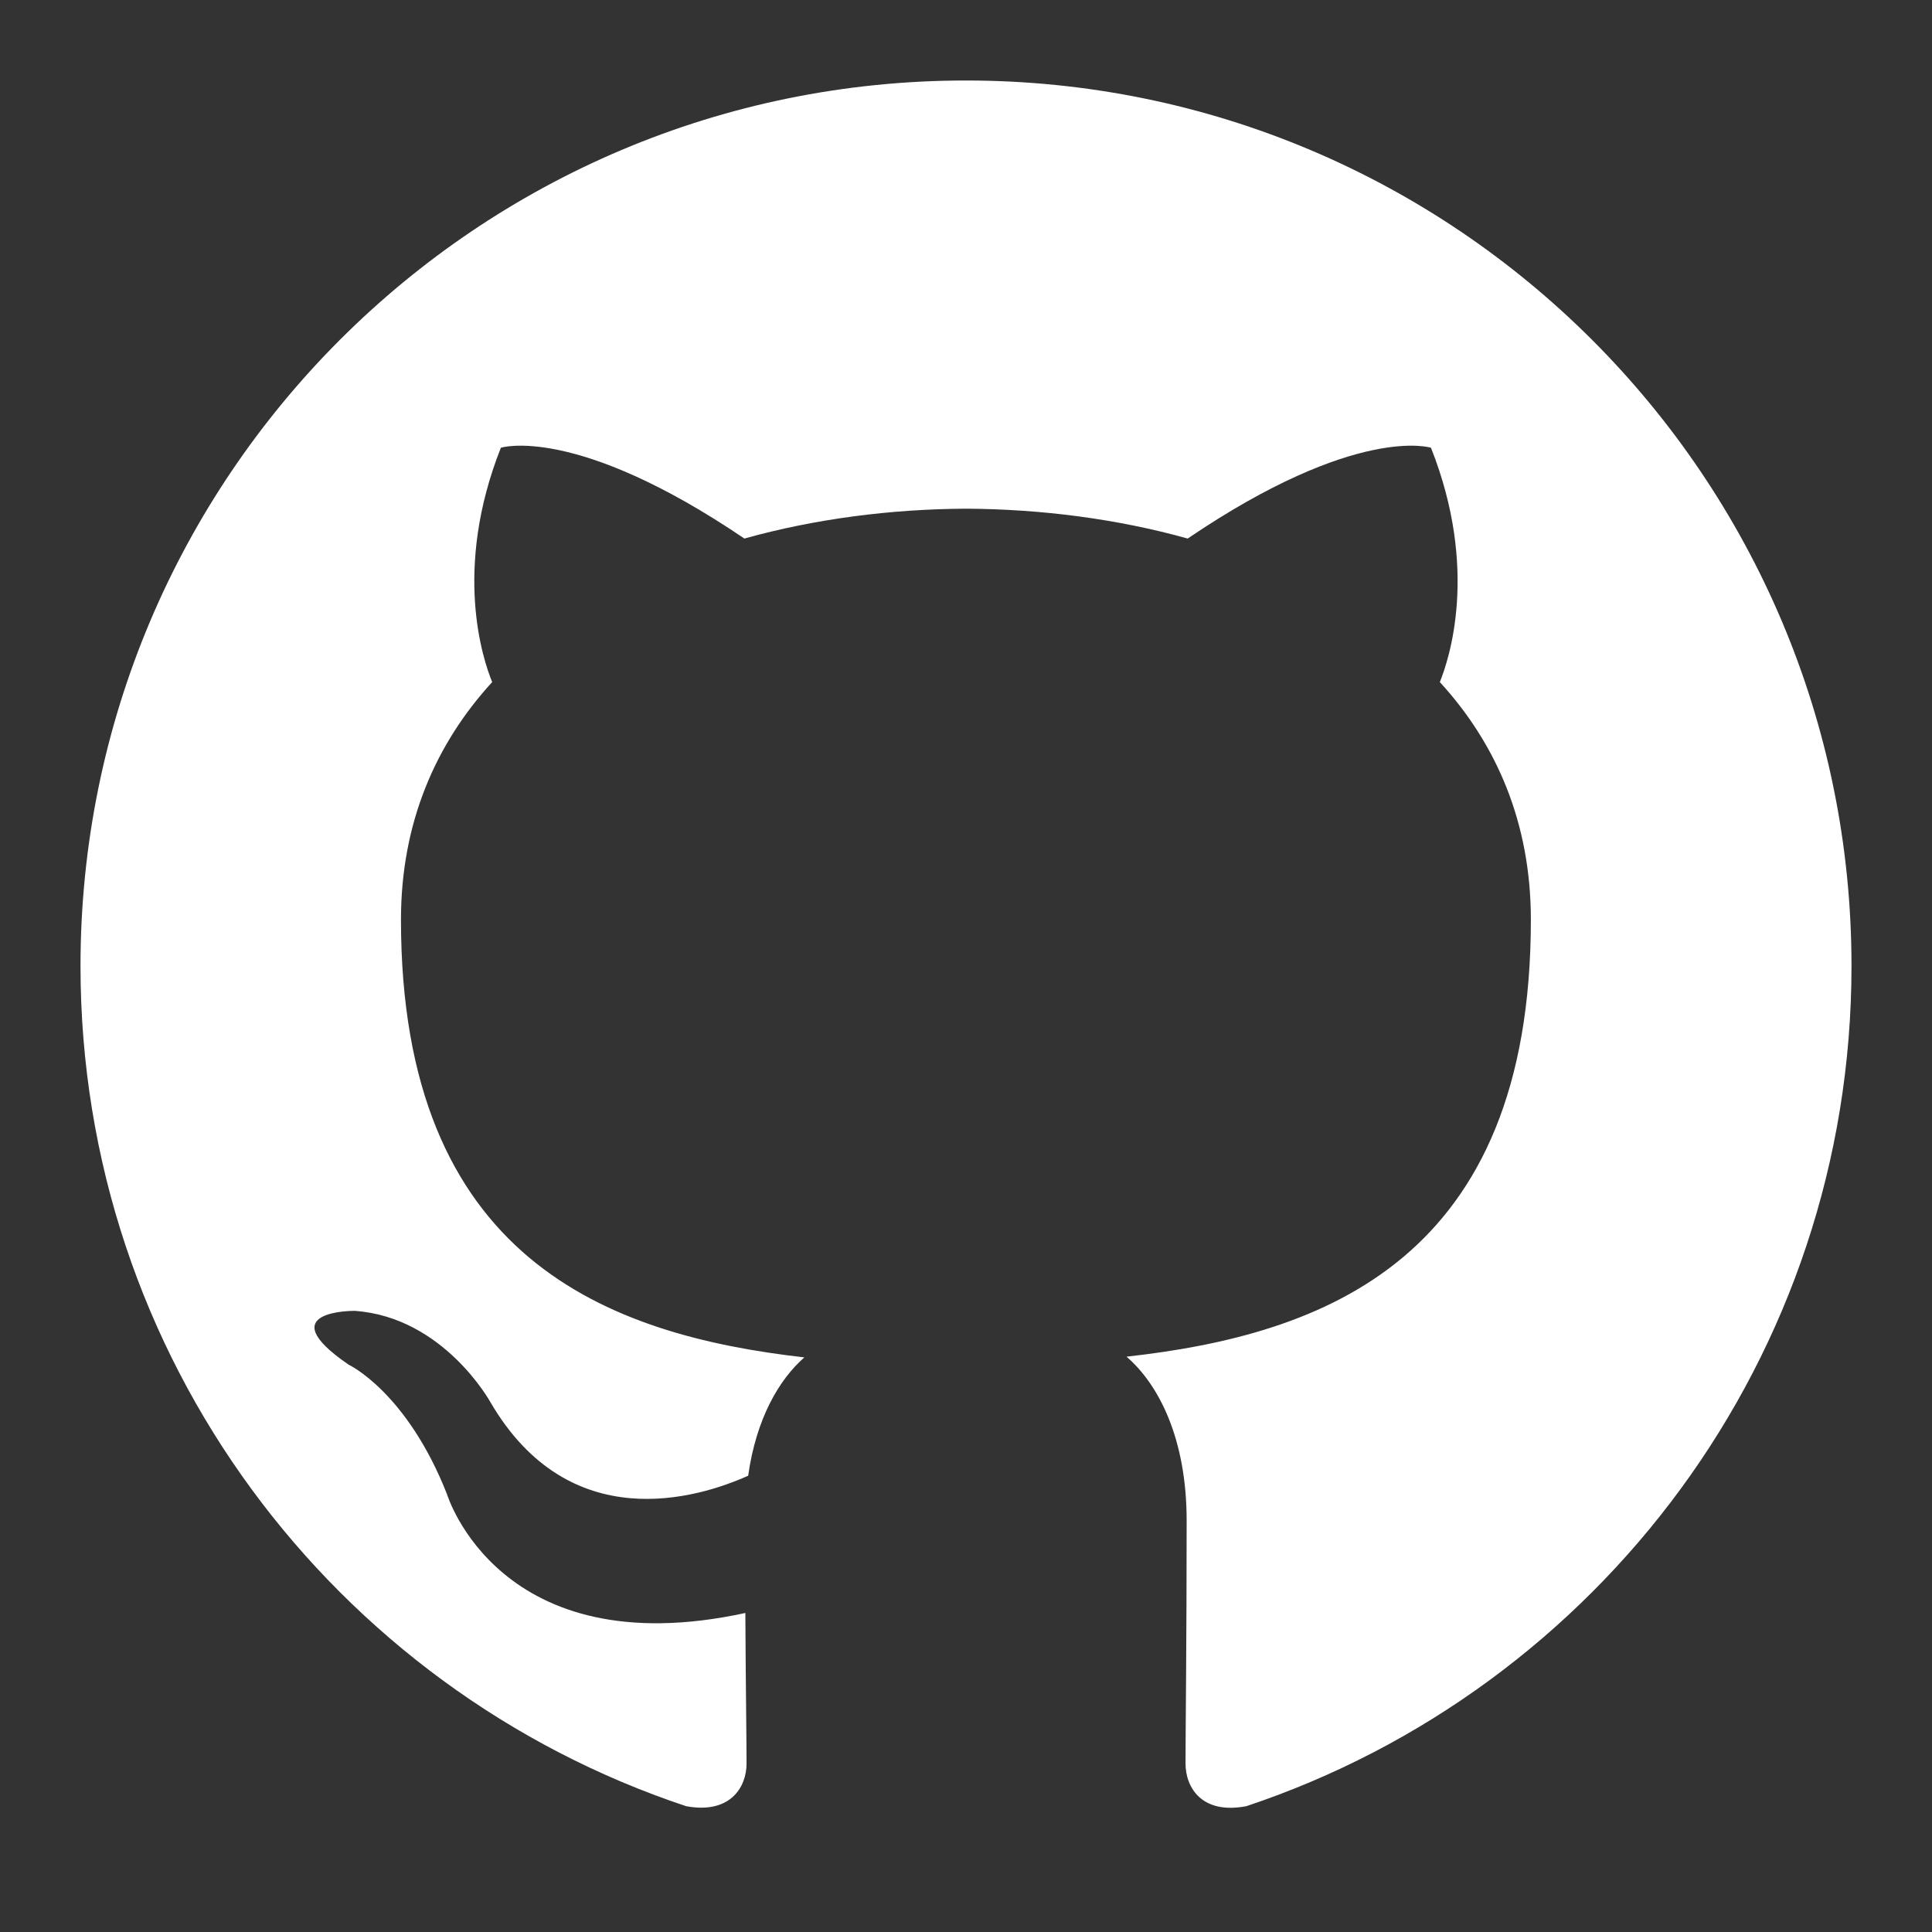 <svg width="24px" height="24px" viewBox="0 0 24 24" xmlns="http://www.w3.org/2000/svg">
  <rect x="0" y="0" width="24" height="24" fill="#333333" stroke="none"/>
  <path fill="#fff" fill-rule="evenodd" d="M11.999,1 C5.926,1 1,5.925 1,12 C1,16.86 4.152,20.983 8.523,22.437 C9.073,22.539 9.274,22.199 9.274,21.907 C9.274,21.647 9.264,20.955 9.259,20.037 C6.199,20.701 5.553,18.562 5.553,18.562 C5.053,17.291 4.332,16.953 4.332,16.953 C3.333,16.271 4.407,16.284 4.407,16.284 C5.512,16.362 6.092,17.418 6.092,17.418 C7.073,19.099 8.667,18.613 9.294,18.332 C9.394,17.621 9.678,17.137 9.992,16.862 C7.55,16.584 4.981,15.64 4.981,11.425 C4.981,10.224 5.41,9.242 6.114,8.473 C6,8.195 5.623,7.076 6.222,5.562 C6.222,5.562 7.145,5.266 9.247,6.69 C10.124,6.445 11.065,6.324 12,6.319 C12.935,6.324 13.876,6.445 14.754,6.69 C16.854,5.266 17.776,5.562 17.776,5.562 C18.376,7.076 17.999,8.195 17.886,8.473 C18.591,9.242 19.017,10.224 19.017,11.425 C19.017,15.651 16.444,16.581 13.994,16.853 C14.389,17.193 14.741,17.864 14.741,18.89 C14.741,20.36 14.727,21.547 14.727,21.907 C14.727,22.202 14.926,22.544 15.483,22.437 C19.851,20.979 23,16.859 23,12 C23,5.925 18.074,1 11.999,1"/>
</svg>
